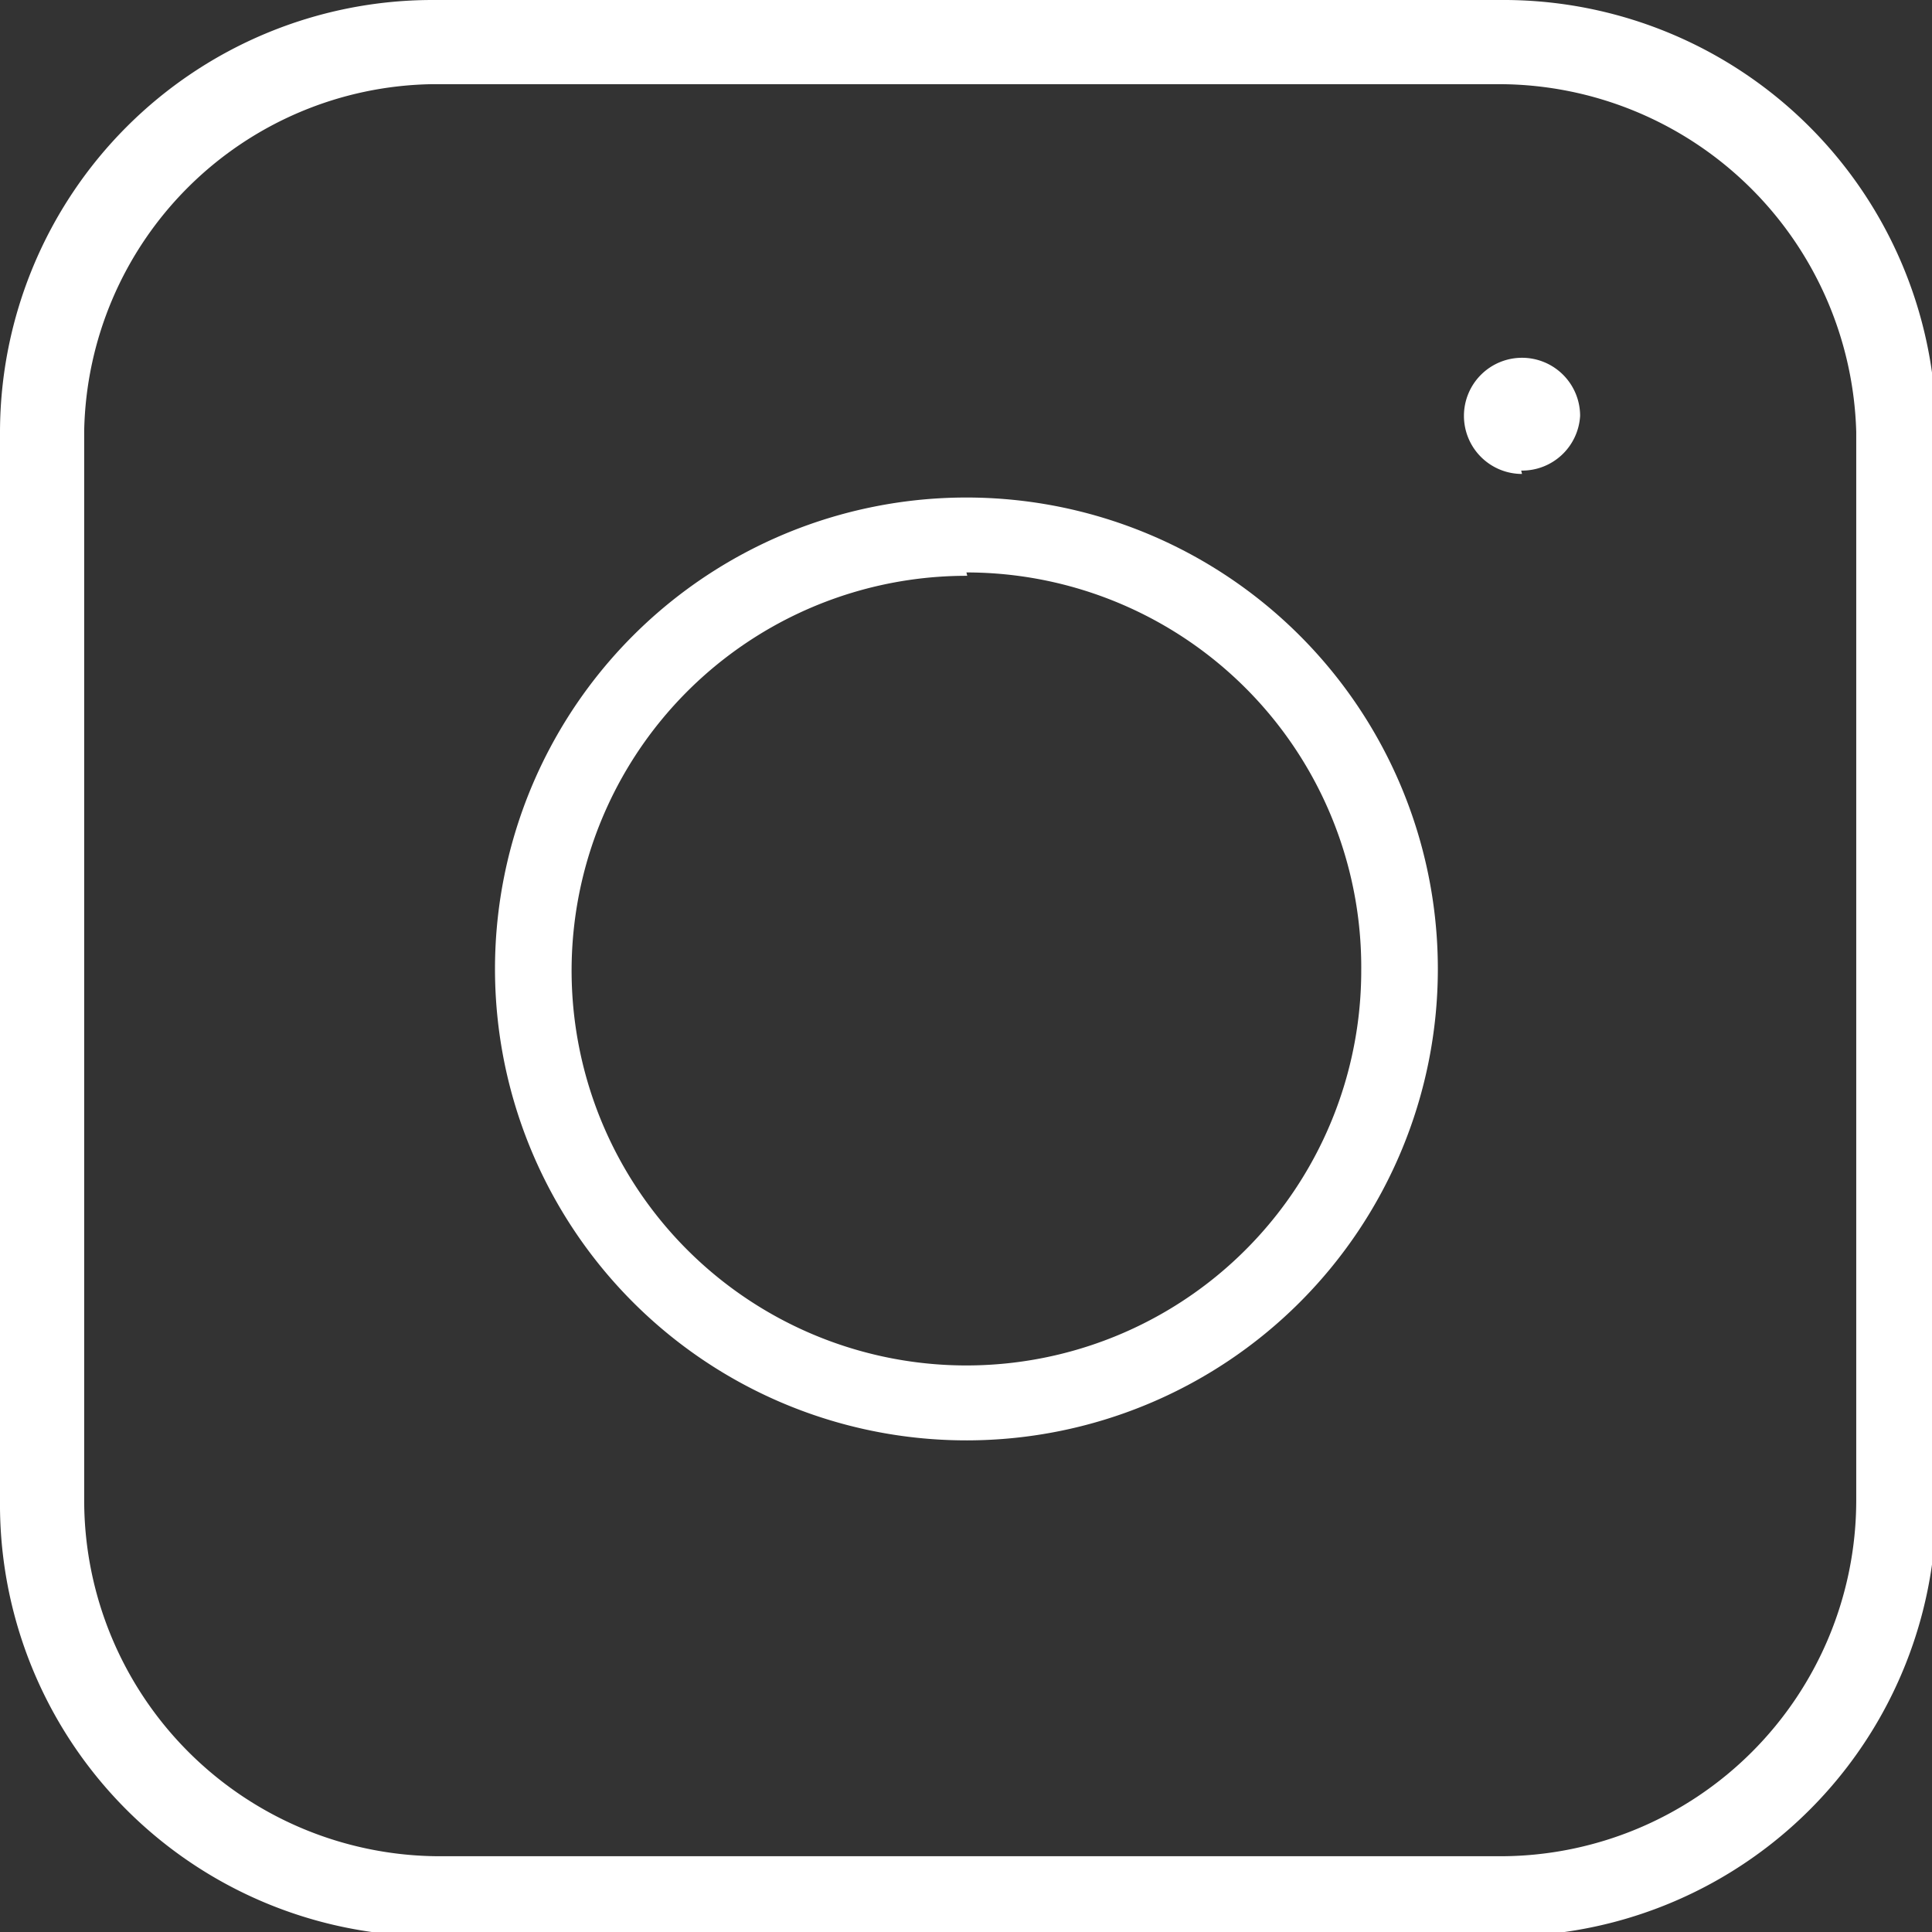 <svg xmlns="http://www.w3.org/2000/svg" viewBox="0 0 22.95 22.95"><rect x="0" y="0" width="22.95" height="22.95" fill="#333333" stroke="none"/><defs><style>.cls-1{fill:#fff;}</style></defs><g id="Layer_2" data-name="Layer 2"><g id="ΦΙΛΤΡΑ"><path class="cls-1" d="M5.13,23A5.13,5.13,0,0,1,0,17.83V5.13A5.14,5.14,0,0,1,5.13,0h12.7A5.14,5.14,0,0,1,23,5.13v12.7A5.13,5.13,0,0,1,17.83,23Zm0-22A4.2,4.2,0,0,0,1,5.12V17.83a4.23,4.23,0,0,0,4.21,4.22H17.83a4.23,4.23,0,0,0,4.22-4.22V5.13A4.25,4.25,0,0,0,17.83,1Zm6.36,16.11a5.6,5.6,0,1,1,5.59-5.59,5.6,5.6,0,0,1-5.59,5.59Zm0-10.27a4.69,4.69,0,1,0,4.68,4.69A4.69,4.69,0,0,0,11.48,6.8Zm6.59-1.21a.69.69,0,1,1,.69-.69A.69.69,0,0,1,18.07,5.59Z"/></g></g></svg>